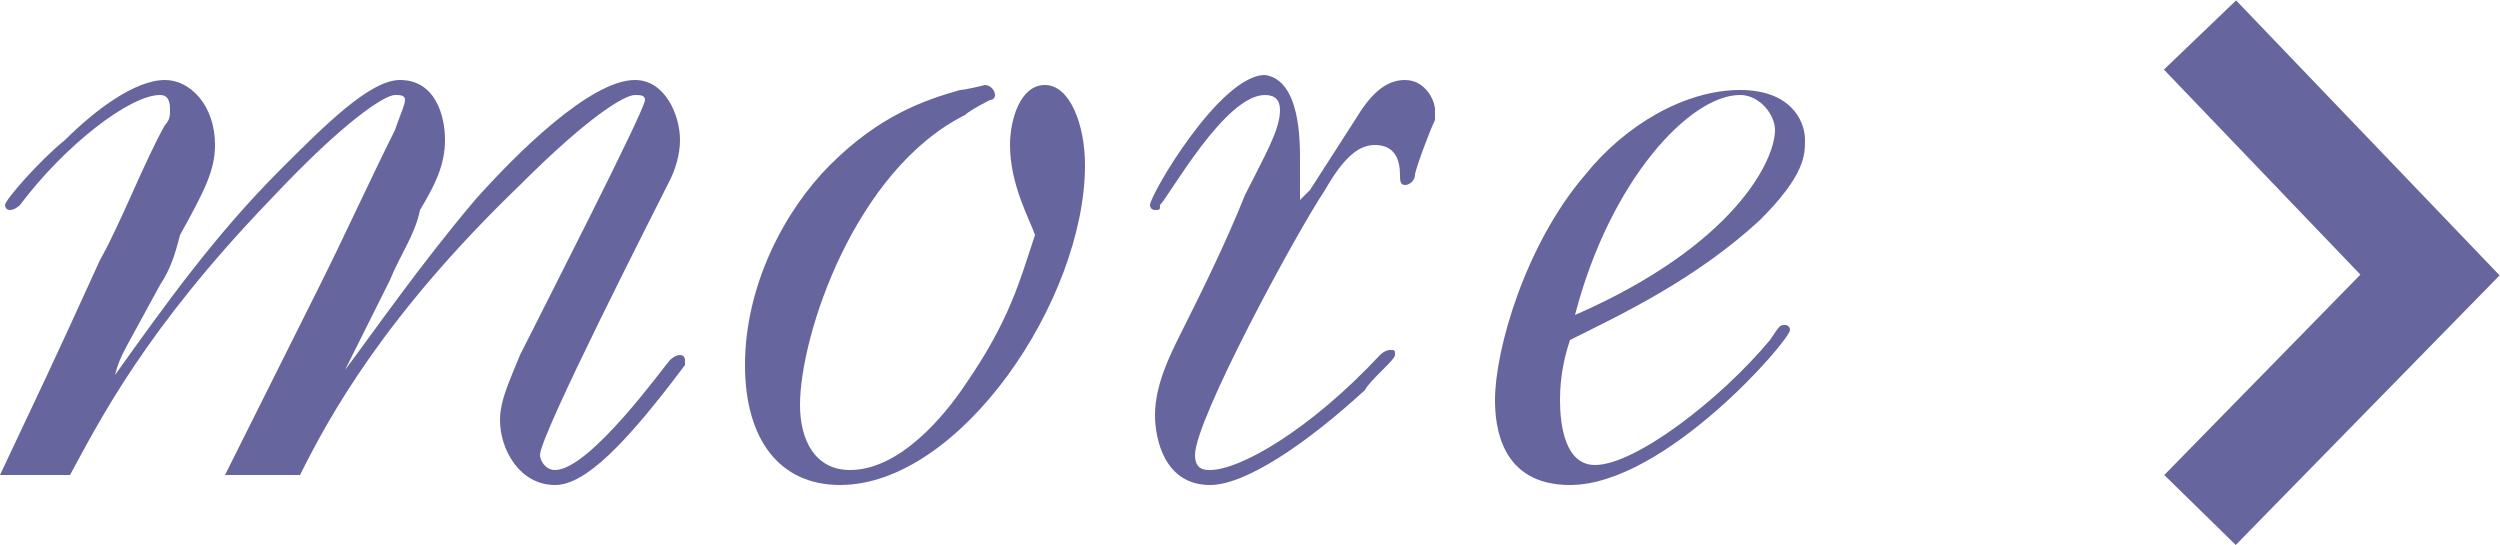 <!-- Generator: Adobe Illustrator 19.2.1, SVG Export Plug-In  -->
<svg version="1.1"
	 xmlns="http://www.w3.org/2000/svg" xmlns:xlink="http://www.w3.org/1999/xlink" xmlns:a="http://ns.adobe.com/AdobeSVGViewerExtensions/3.0/"
	 x="0px" y="0px" width="50px" height="10.9px" viewBox="0 0 50 10.9" style="enable-background:new 0 0 50 10.9;"
	 xml:space="preserve">
<style type="text/css">
	.st0{fill:#66659E;}
	.st1{fill:none;stroke:#66659E;stroke-width:2;}
</style>
<defs>
</defs>
<g>
	<g>
		<path class="st0" d="M0,9.5c0.8-1.7,1-2.1,2-4.3c0.4-0.7,0.9-2,1.3-2.7c0.1-0.1,0.1-0.2,0.1-0.3c0-0.1,0-0.3-0.2-0.3
			c-0.6,0-1.9,1-2.8,2.2c0,0-0.1,0.1-0.2,0.1c-0.1,0-0.1-0.1-0.1-0.1c0-0.1,0.7-0.9,1.2-1.3c0.6-0.6,1.4-1.2,2-1.2
			c0.5,0,1,0.5,1,1.3c0,0.5-0.2,0.9-0.7,1.8C3.5,5.1,3.4,5.4,3.2,5.7C2.5,7,2.4,7.1,2.3,7.5c1-1.4,2-2.8,3.3-4.1
			C6.5,2.5,7.4,1.6,8,1.6c0.7,0,0.9,0.7,0.9,1.2c0,0.5-0.2,0.9-0.5,1.4C8.3,4.7,8,5.1,7.8,5.6L6.9,7.4c0.6-0.8,1.5-2.1,2.6-3.4
			c0.8-0.9,2.3-2.4,3.2-2.4c0.6,0,0.9,0.7,0.9,1.2c0,0.3-0.1,0.6-0.2,0.8c-0.3,0.6-2.6,5.1-2.6,5.5c0,0.1,0.1,0.3,0.3,0.3
			c0.7,0,2.2-2.1,2.3-2.2c0,0,0.1-0.1,0.2-0.1c0.1,0,0.1,0.1,0.1,0.1c0,0,0,0.1,0,0.1c-1.2,1.6-2,2.4-2.6,2.4
			c-0.7,0-1.1-0.7-1.1-1.3c0-0.4,0.2-0.8,0.4-1.3c0.4-0.8,2.5-4.9,2.5-5.1c0-0.1-0.1-0.1-0.2-0.1c-0.2,0-0.9,0.4-2.3,1.8
			C7.7,6.3,6.6,8.3,6,9.5H4.5l1.9-3.8c0.5-1,1-2.1,1.5-3.1C8,2.3,8.1,2.1,8.1,2c0-0.1-0.1-0.1-0.2-0.1c-0.2,0-1,0.5-2.5,2.1
			C2.9,6.6,2,8.4,1.4,9.5H0z"/>
		<path class="st0" d="M20.2,2.9c0-0.5,0.2-1.2,0.7-1.2c0.5,0,0.8,0.8,0.8,1.6c0,2.7-2.5,6.4-4.9,6.4c-1.2,0-1.9-0.9-1.9-2.4
			c0-1.6,0.8-3.1,1.7-4c1-1,1.9-1.3,2.6-1.5c0.1,0,0.5-0.1,0.5-0.1c0.1,0,0.2,0.1,0.2,0.2c0,0.1-0.1,0.1-0.1,0.1
			c0,0-0.4,0.2-0.5,0.3C17.1,3.4,16,6.7,16,8.1c0,0.7,0.3,1.3,1,1.3c1,0,1.9-1.1,2.3-1.7c0.9-1.3,1.1-2.1,1.4-3
			C20.6,4.4,20.2,3.7,20.2,2.9z"/>
		<path class="st0" d="M27.1,2.4c0.3-0.5,0.6-0.8,1-0.8c0.4,0,0.6,0.4,0.6,0.6c0,0.1,0,0.1,0,0.2c-0.1,0.2-0.4,1-0.4,1.1
			c0,0.1-0.1,0.2-0.2,0.2c-0.1,0-0.1-0.1-0.1-0.2c0-0.3-0.1-0.6-0.5-0.6c-0.3,0-0.6,0.2-1,0.9c-0.6,0.9-2.6,4.6-2.6,5.3
			c0,0.3,0.2,0.3,0.3,0.3c0.6,0,2-0.8,3.4-2.3c0,0,0.1-0.1,0.2-0.1c0.1,0,0.1,0,0.1,0.1c0,0.1-0.5,0.5-0.6,0.7
			c-1.2,1.1-2.4,1.9-3.1,1.9c-0.9,0-1.1-0.9-1.1-1.4c0-0.6,0.3-1.2,0.5-1.6c0.4-0.8,0.9-1.8,1.3-2.8c0.4-0.8,0.7-1.3,0.7-1.7
			c0-0.2-0.1-0.3-0.3-0.3c-0.8,0-1.9,2-2.1,2.2c0,0.1,0,0.1-0.1,0.1c-0.1,0-0.1-0.1-0.1-0.1c0-0.2,1.4-2.6,2.3-2.6
			C26,1.6,26,2.8,26,3.2C26,3.4,26,3.7,26,4l0.2-0.2L27.1,2.4z"/>
		<path class="st0" d="M31.2,8c0,0.5,0.1,1.3,0.7,1.3c0.8,0,2.5-1.3,3.5-2.5c0.2-0.3,0.2-0.3,0.3-0.3c0.1,0,0.1,0.1,0.1,0.1
			c0,0.2-2.5,3.1-4.4,3.1c-1.4,0-1.5-1.2-1.5-1.7c0-1,0.6-3.1,1.8-4.5c0.8-1,2-1.7,3.1-1.7c1,0,1.3,0.6,1.3,1c0,0.3,0,0.7-0.9,1.6
			c-1.3,1.2-2.8,1.9-3.8,2.4C31.3,7.1,31.2,7.5,31.2,8z M35.5,2.6c0-0.3-0.3-0.7-0.7-0.7c-1,0-2.6,1.7-3.3,4.4
			C34.7,4.9,35.5,3.2,35.5,2.6z"/>
	</g>
	<polyline class="st1" points="44,0.7 48.6,5.5 44,10.2 	"/>
</g>
</svg>
